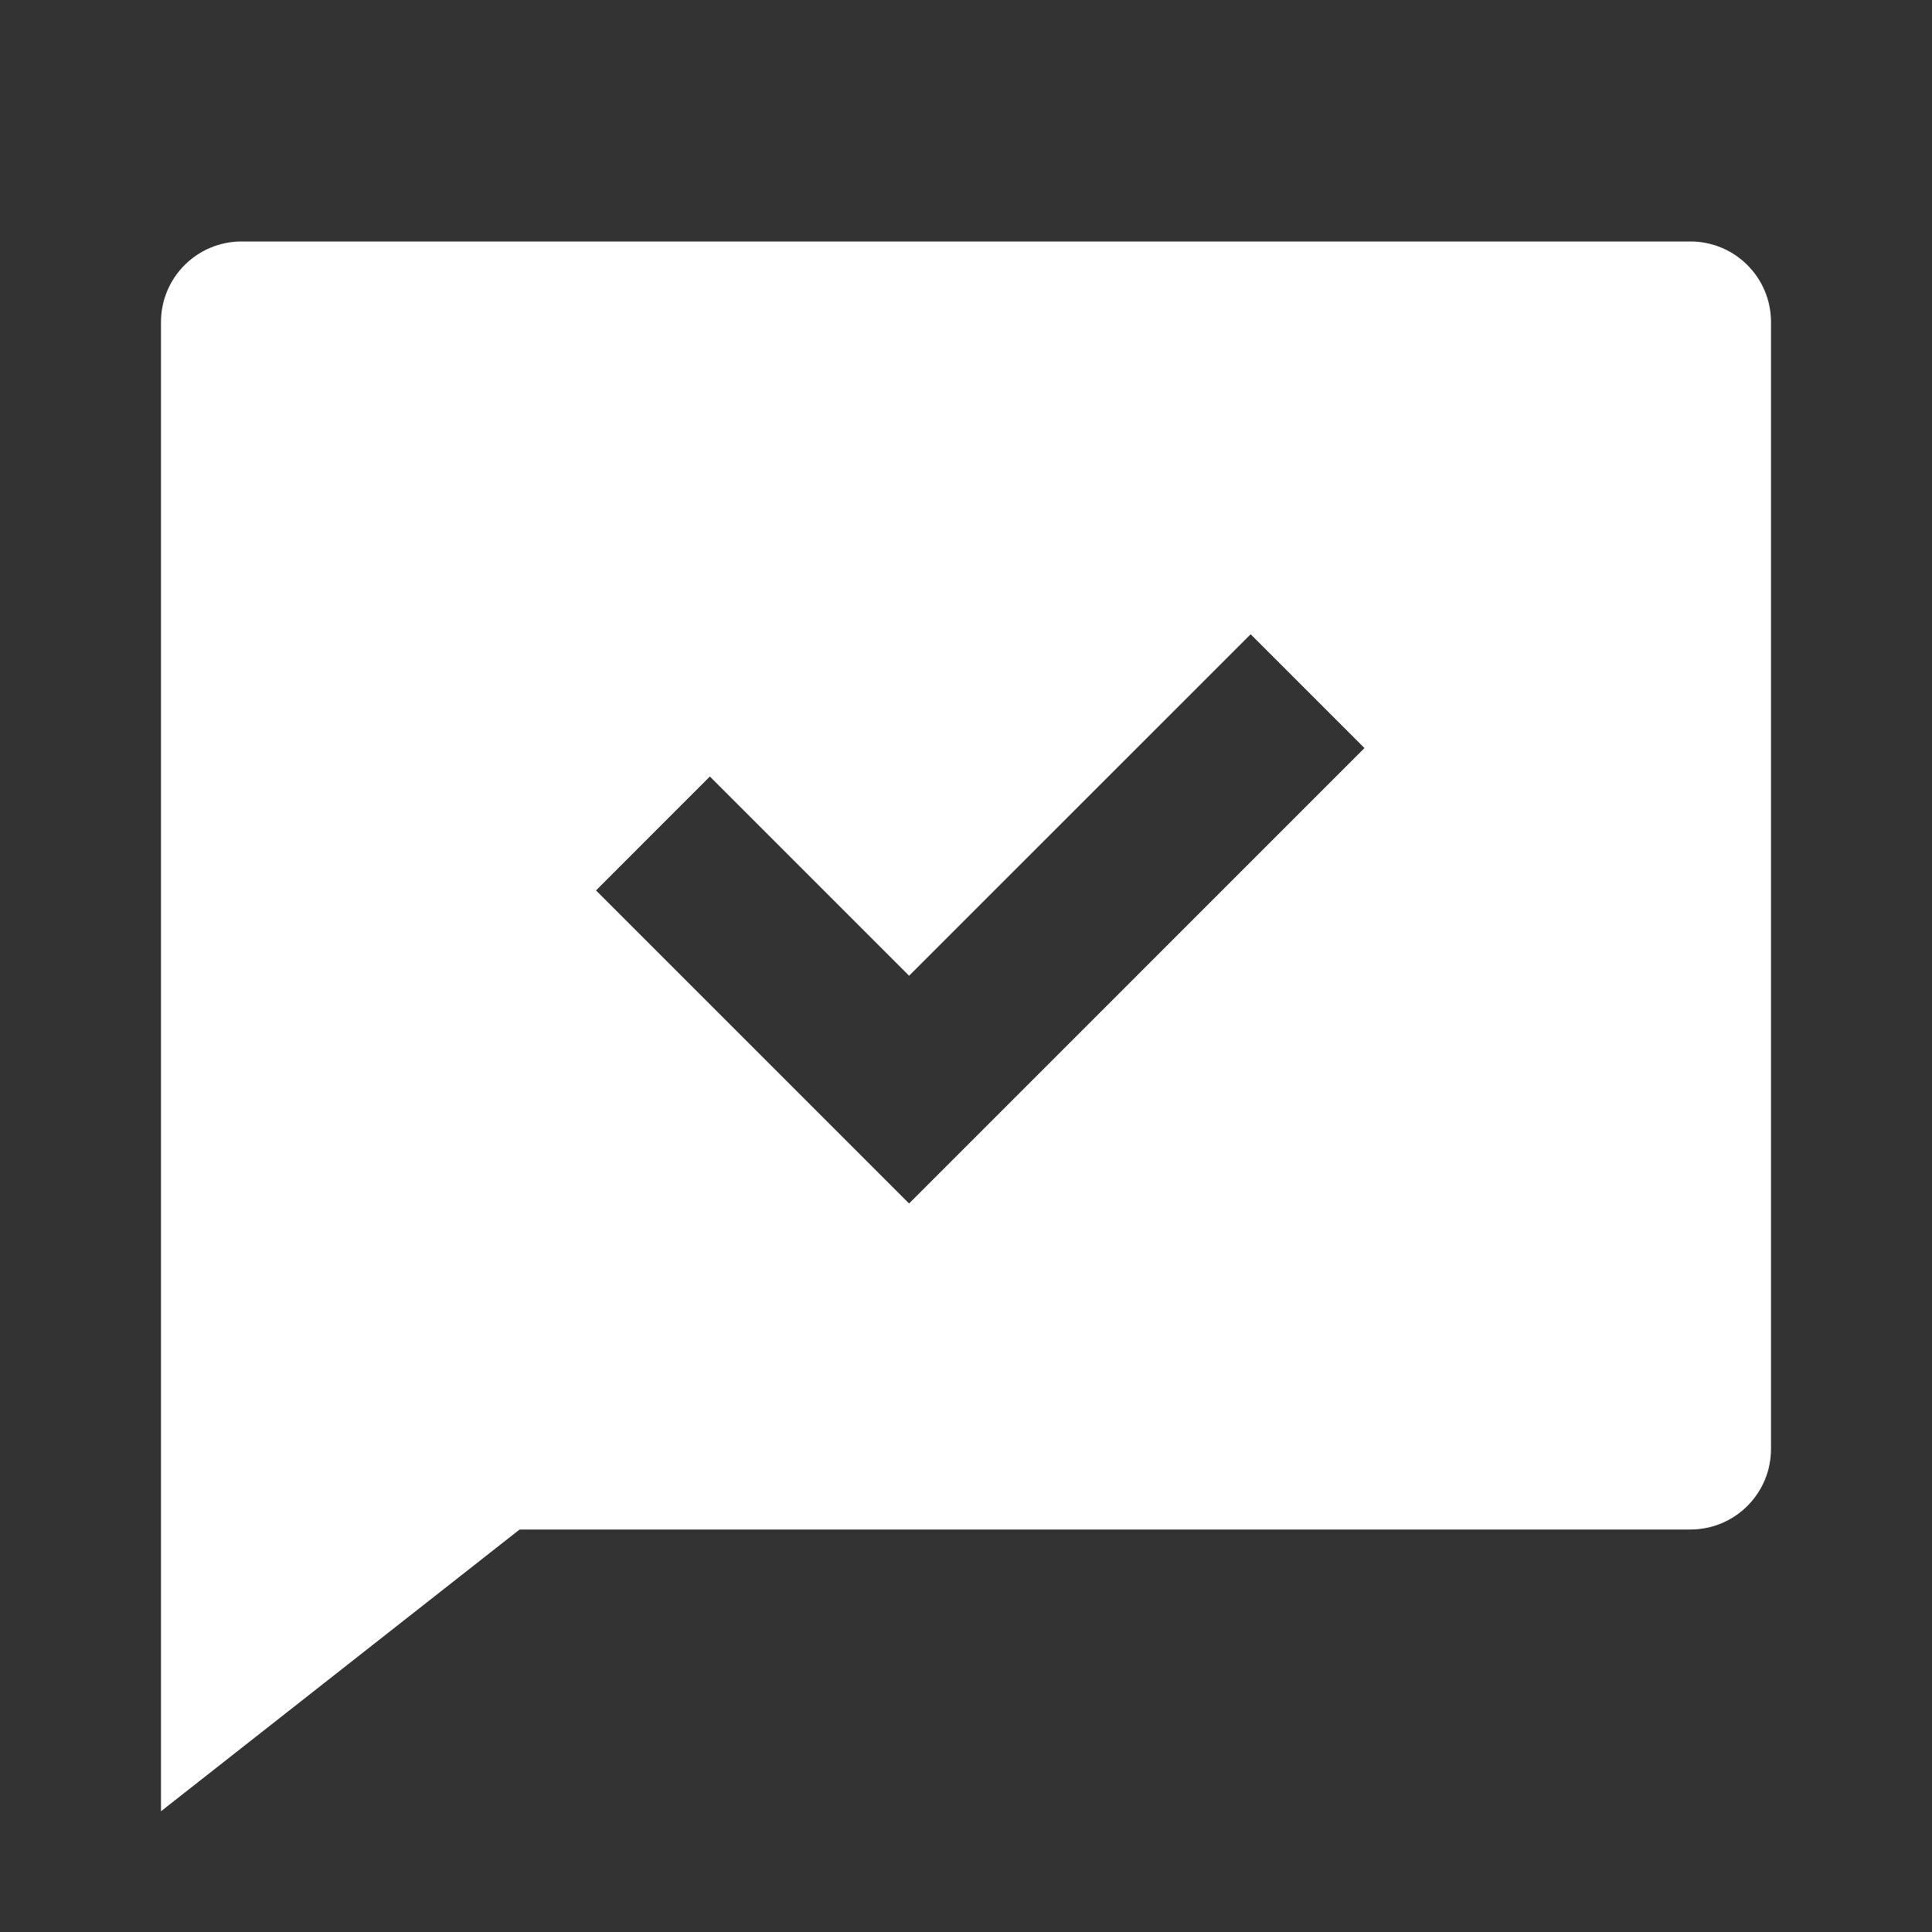<?xml version="1.0" encoding="UTF-8"?>
<svg xmlns="http://www.w3.org/2000/svg" viewBox="0 0 24 24" width="18" height="18">
  <rect x="0" y="0" width="24" height="24" fill="#333333" stroke="none"/>
  <path d="M6.455 19L2 22.5V4C2 3.448 2.448 3 3 3H21C21.552 3 22 3.448 22 4V18C22 18.552 21.552 19 21 19H6.455ZM11.293 12.121L8.818 9.646L7.404 11.061L11.293 14.95L16.95 9.293L15.536 7.879L11.293 12.121Z" fill="rgba(255,255,255,1)"></path>
</svg>

